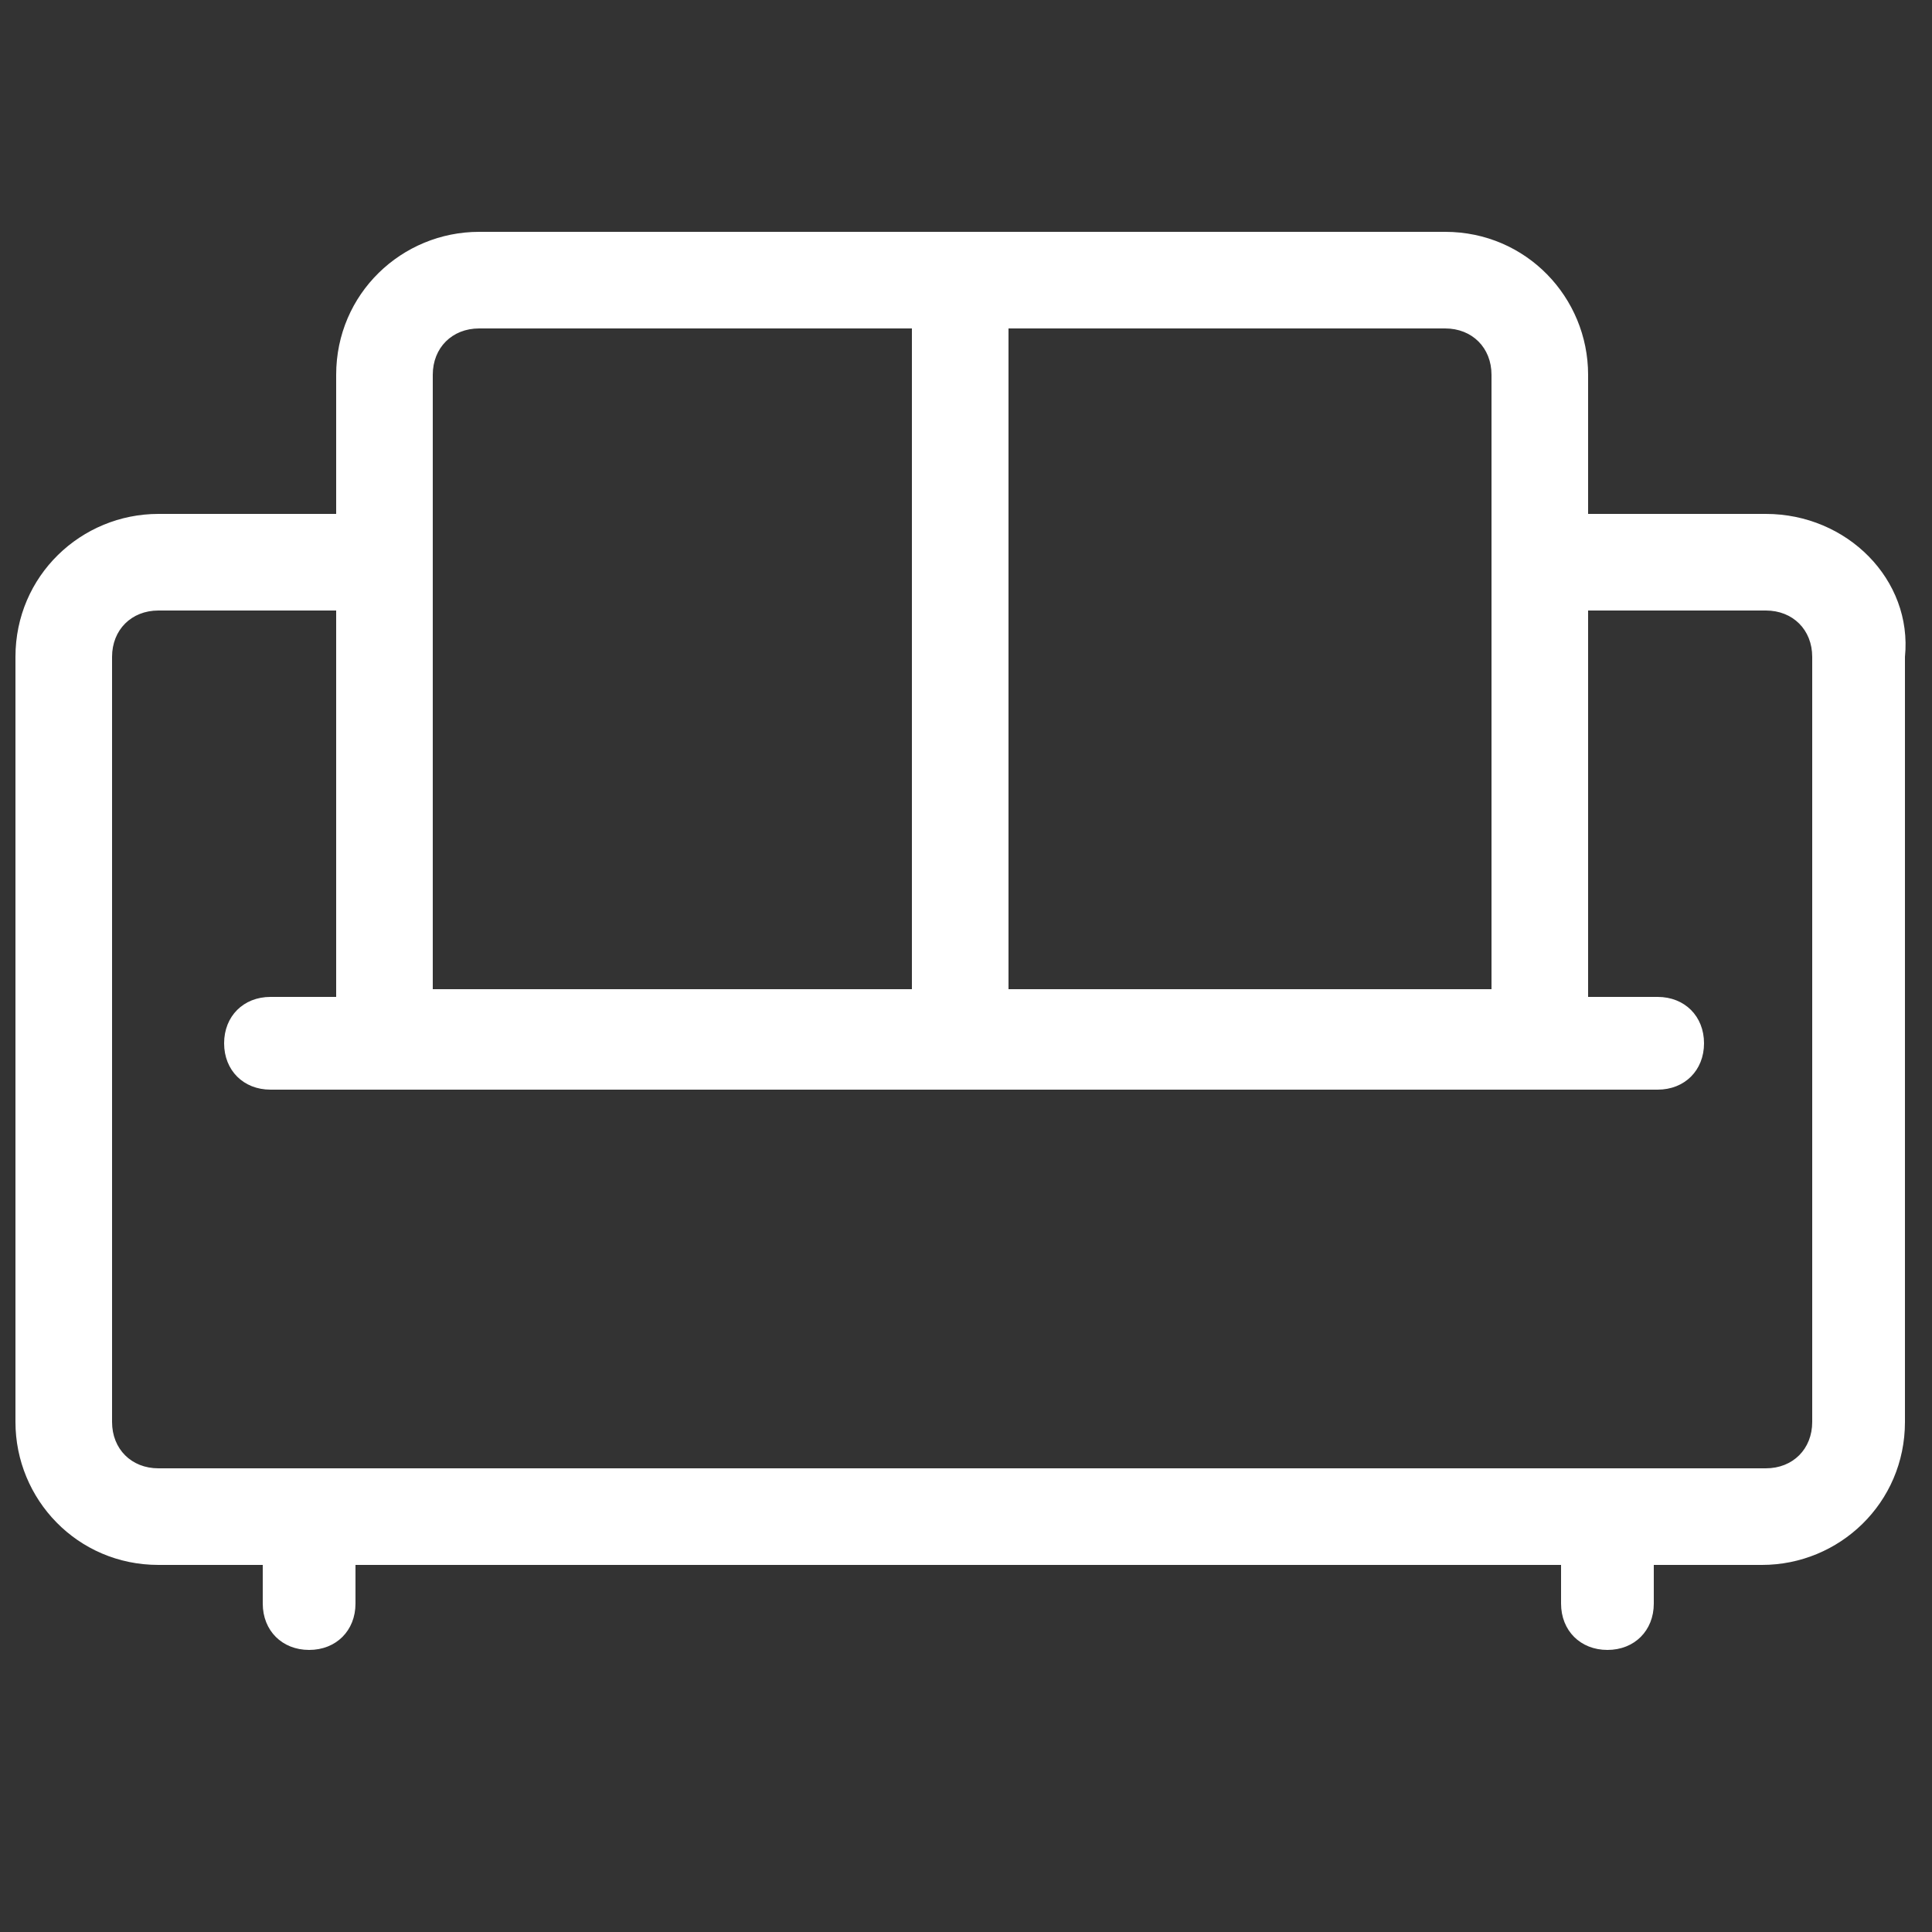 <?xml version="1.0" standalone="no"?>
<!DOCTYPE svg PUBLIC "-//W3C//DTD SVG 1.1//EN" "http://www.w3.org/Graphics/SVG/1.1/DTD/svg11.dtd"><svg t="1752975110032"
	class="icon" viewBox="0 0 1024 1024" version="1.1" xmlns="http://www.w3.org/2000/svg" p-id="15388"
	xmlns:xlink="http://www.w3.org/1999/xlink" width="200" height="200">
	<rect x="0" y="0" width="1024" height="1024" fill="#333333" stroke="none"/>
	<path
		d="M935.936 272.384h-94.208V198.656c0-40.96-32.768-75.776-75.776-75.776h-512c-40.96 0-75.776 32.768-75.776 75.776v73.728H83.968c-40.96 0-75.776 32.768-75.776 75.776v405.504c0 40.96 32.768 75.776 75.776 75.776h55.296v20.48c0 14.336 10.24 24.576 24.576 24.576s24.576-10.24 24.576-24.576v-16.384-4.096h638.976v20.48c0 14.336 10.24 24.576 24.576 24.576s24.576-10.24 24.576-24.576v-16.384-4.096h57.344c40.96 0 75.776-32.768 75.776-75.776V348.16c4.096-40.96-30.72-75.776-73.728-75.776 2.048 0 0 0 0 0z m-145.408-73.728v325.632H534.528V174.08h231.424c14.336 0 24.576 10.24 24.576 24.576z m-561.152 0c0-14.336 10.24-24.576 24.576-24.576h229.376v350.208H229.376V198.656z m731.136 555.008c0 14.336-10.24 24.576-24.576 24.576H83.968c-14.336 0-24.576-10.24-24.576-24.576V348.16c0-14.336 10.24-24.576 24.576-24.576h94.208v204.8H143.36c-14.336 0-24.576 10.24-24.576 24.576s10.24 24.576 24.576 24.576h735.232c14.336 0 24.576-10.24 24.576-24.576s-10.24-24.576-24.576-24.576h-36.864v-204.8h94.208c14.336 0 24.576 10.24 24.576 24.576v405.504z"
		fill="#ffffff" p-id="15389"></path>
</svg>